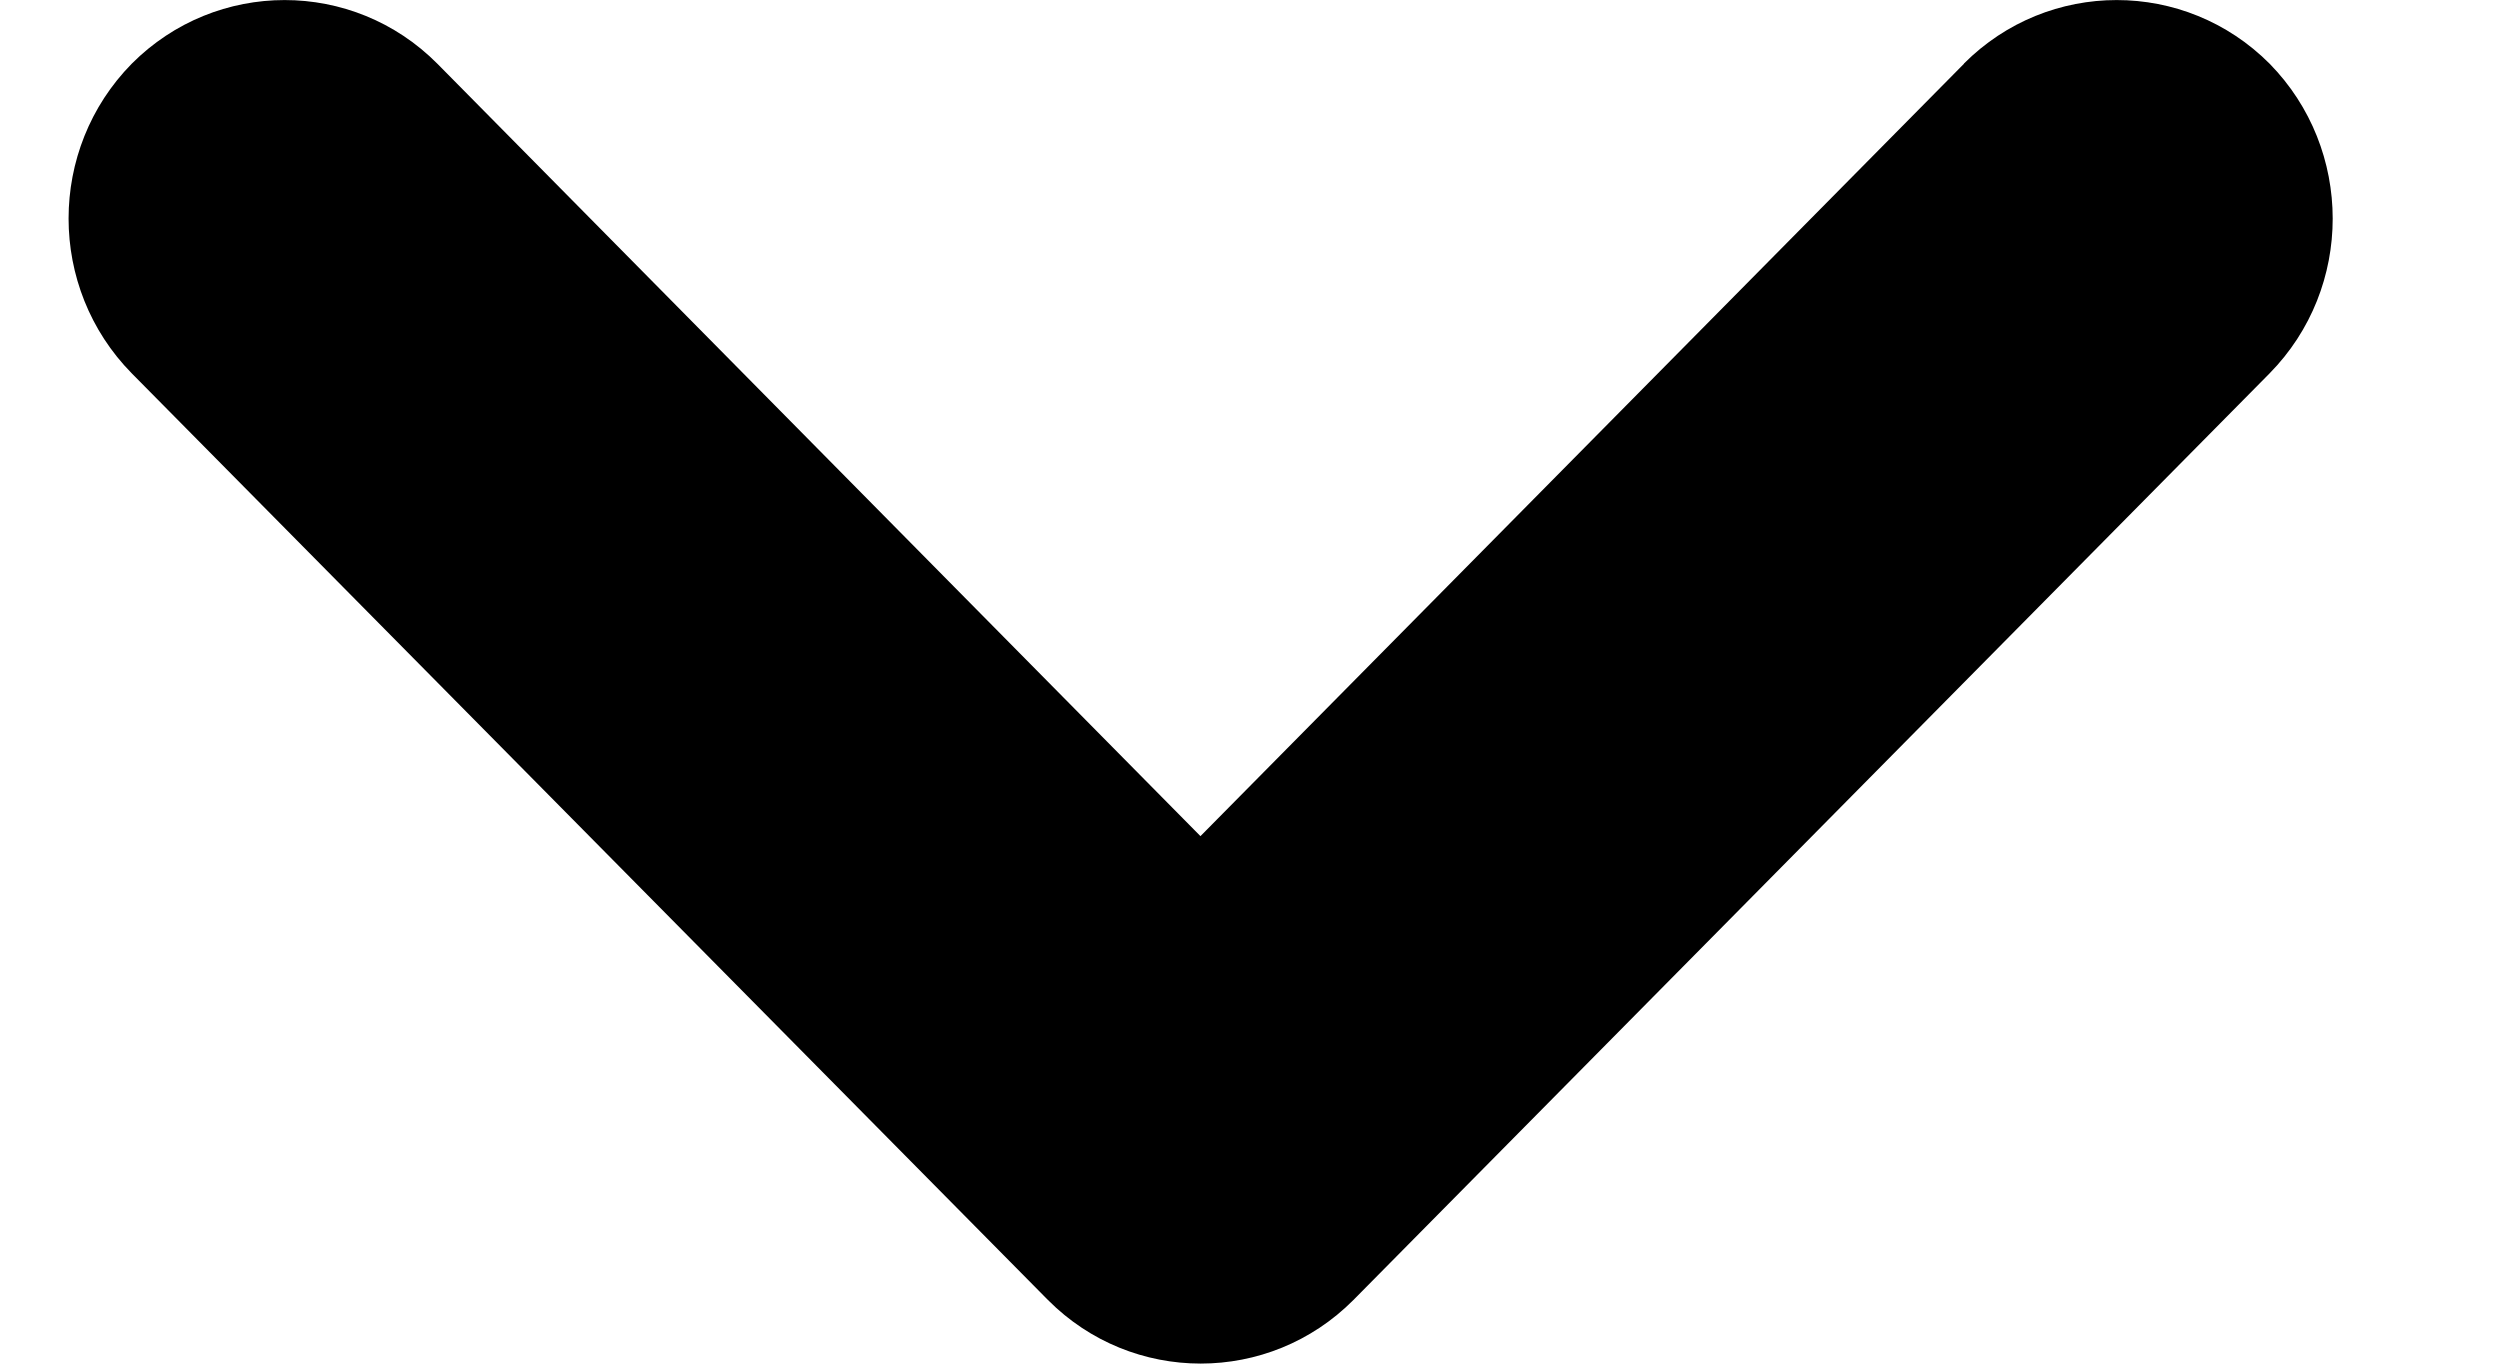 <svg width="11" height="6" viewBox="0 0 11 6" fill="none" xmlns="http://www.w3.org/2000/svg">
<path id="Vector" d="M8.642 0.28L5.282 3.679L1.924 0.28C1.553 -0.093 0.952 -0.093 0.58 0.28C0.209 0.657 0.209 1.266 0.58 1.643L4.611 5.72C4.982 6.093 5.584 6.093 5.955 5.72L9.986 1.643C10.357 1.266 10.356 0.657 9.986 0.28C9.614 -0.093 9.013 -0.093 8.641 0.28L8.642 0.28Z" fill="black"/>
</svg>
